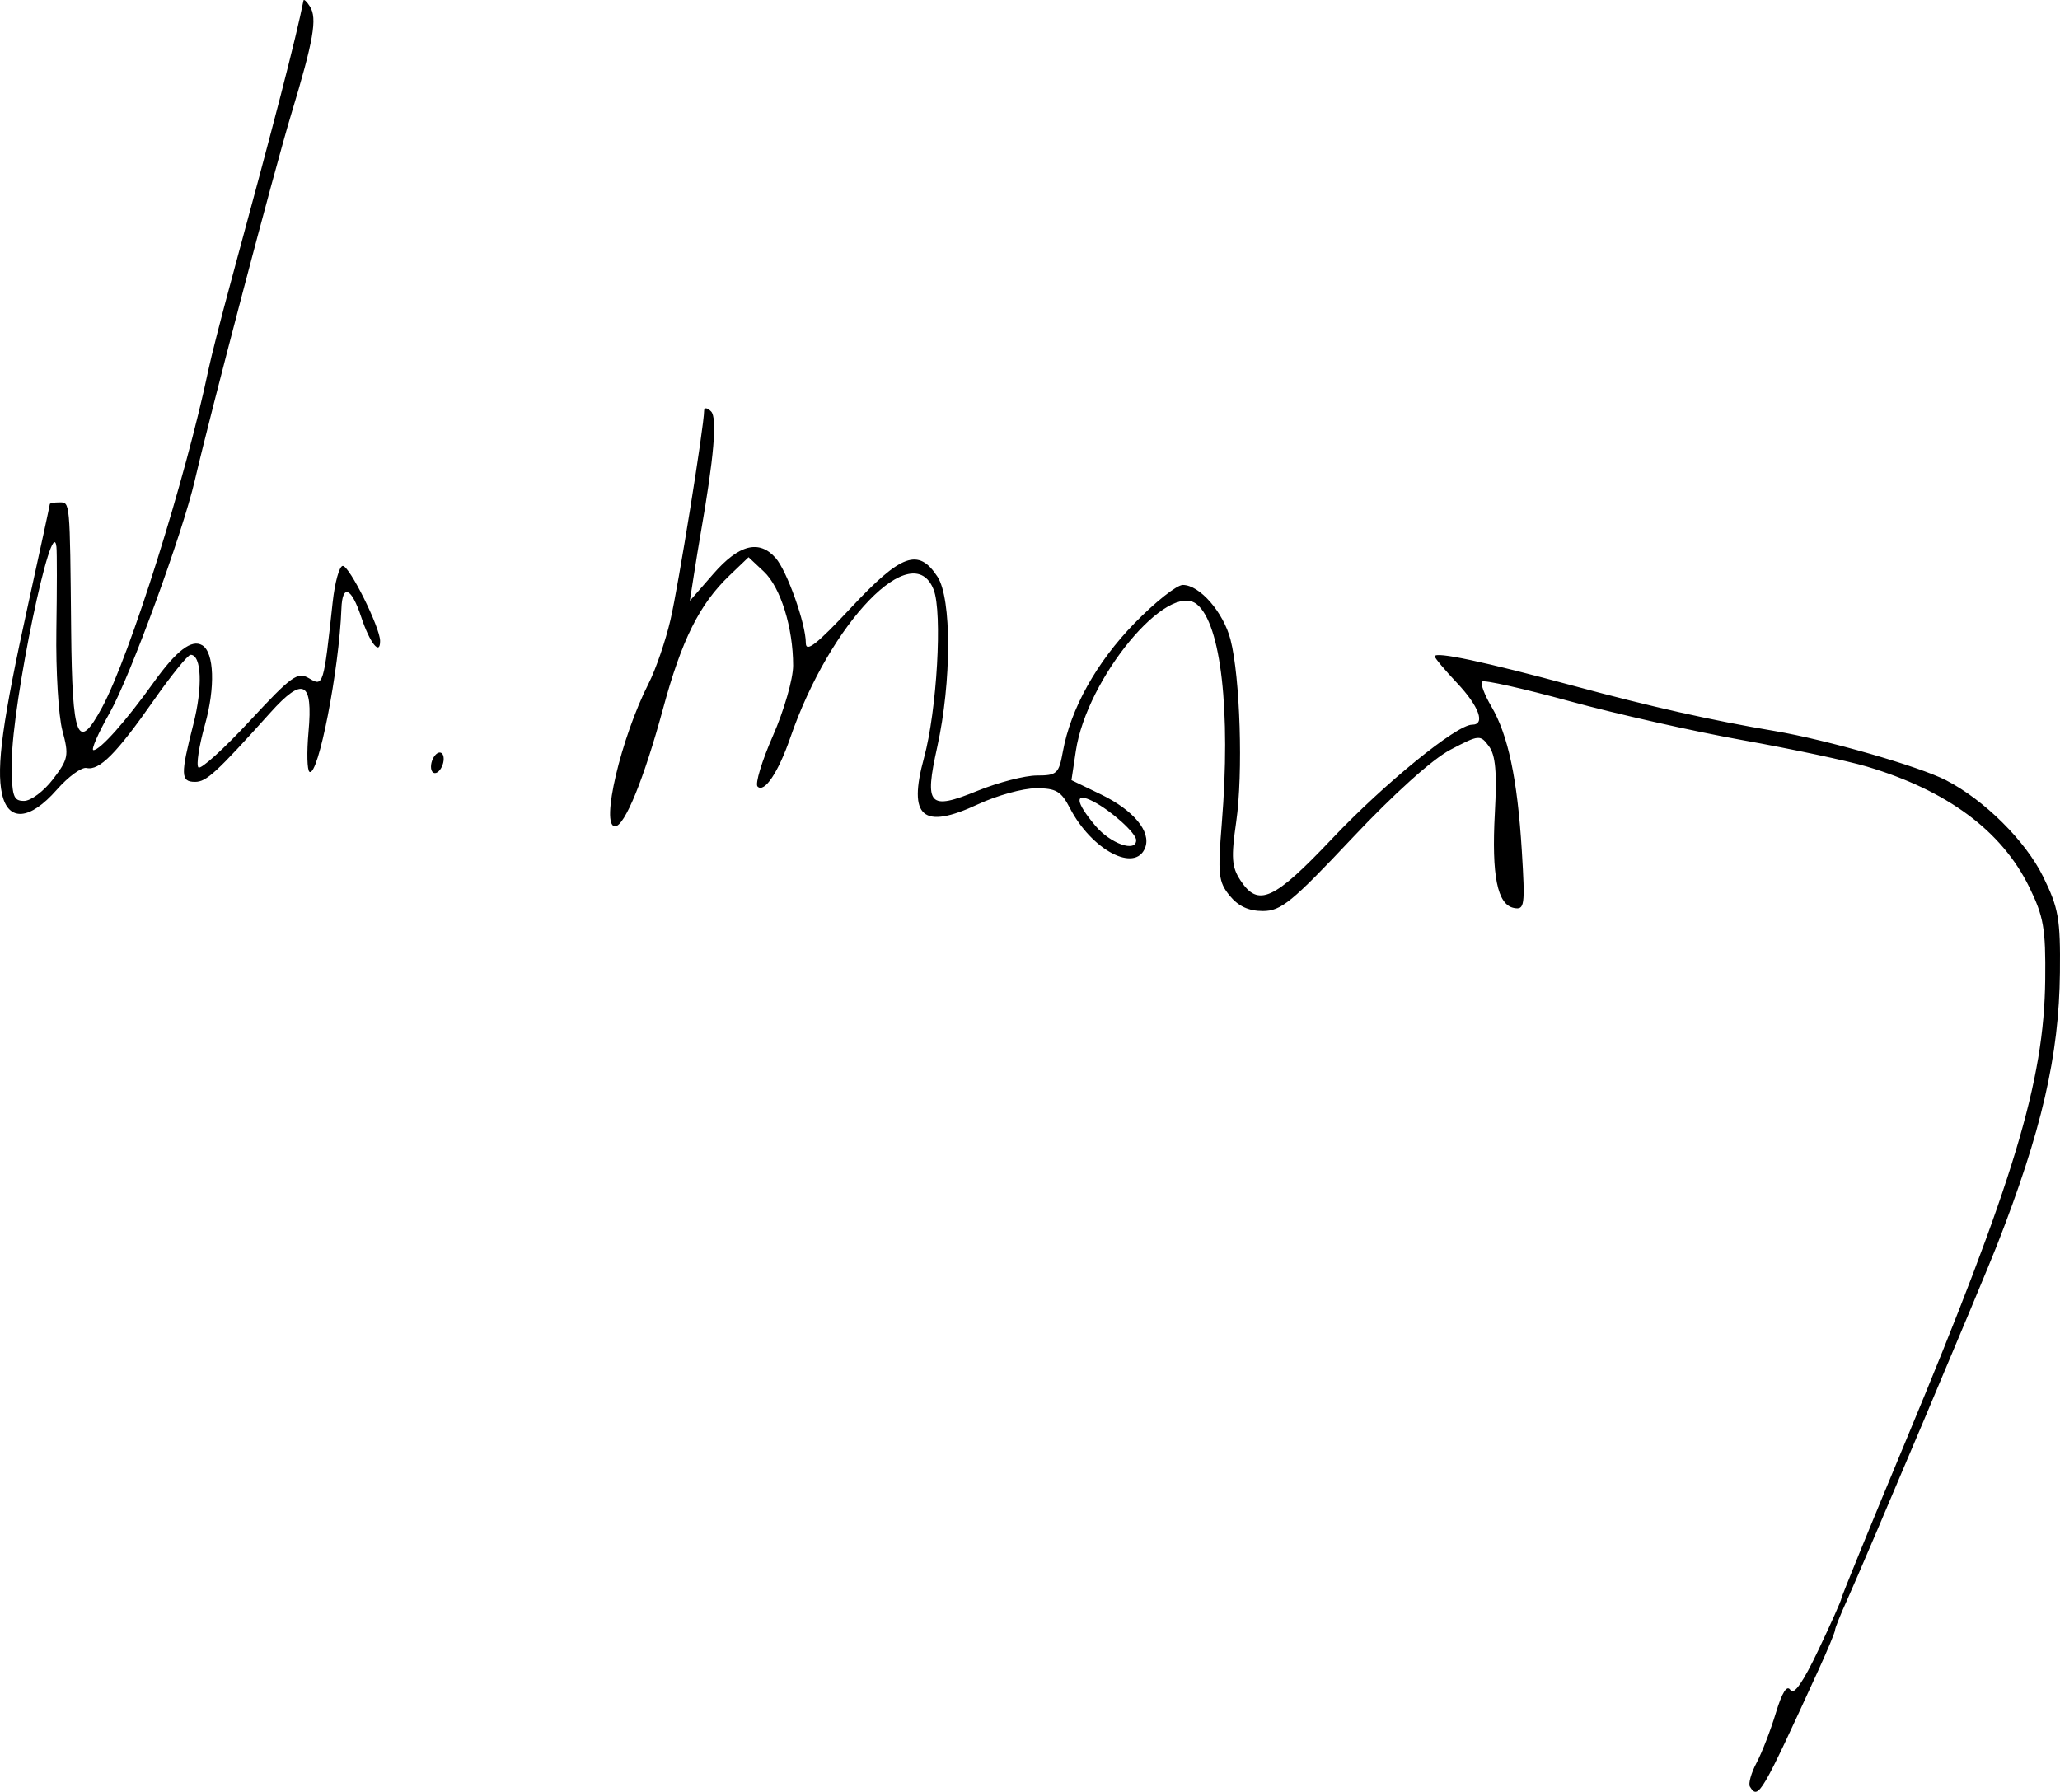 <svg xmlns="http://www.w3.org/2000/svg" width="324.258" height="282.073" viewBox="0 0 303.992 264.443"><path style="fill:#000" d="M403.33 570.735c-.261-.424.178-2.006.978-3.516.8-1.51 2.08-4.82 2.847-7.354.925-3.06 1.647-4.2 2.147-3.39.505.817 1.863-1.124 4.136-5.912 1.86-3.921 3.383-7.335 3.383-7.586 0-.25 4.271-10.704 9.491-23.23 15.973-38.322 20.432-53.075 20.593-68.12.081-7.54-.222-9.29-2.367-13.675-4.048-8.273-12.097-14.241-23.967-17.77-2.836-.844-11.063-2.593-18.281-3.887-7.22-1.294-18.719-3.883-25.555-5.752-6.836-1.869-12.653-3.173-12.928-2.899-.275.275.338 1.924 1.361 3.665 2.48 4.215 3.845 10.684 4.5 21.306.5 8.125.416 8.742-1.164 8.437-2.452-.472-3.316-4.777-2.815-14.025.325-6.01.102-8.524-.877-9.843-1.278-1.724-1.432-1.71-5.68.515-2.663 1.395-8.316 6.482-14.497 13.047-8.889 9.44-10.505 10.76-13.181 10.76-2.091 0-3.63-.713-4.896-2.266-1.662-2.04-1.778-3.107-1.162-10.703 1.339-16.508-.115-29.343-3.655-32.28-4.311-3.579-16.277 10.89-17.887 21.629l-.646 4.305 4.355 2.108c4.805 2.326 7.43 5.488 6.523 7.855-1.444 3.762-7.896.373-11.105-5.832-1.293-2.502-2.043-2.94-5.012-2.933-1.92.005-5.768 1.07-8.55 2.364-8.174 3.805-10.367 1.92-7.97-6.853 1.906-6.973 2.737-21.456 1.425-24.817-3.068-7.857-15.258 4.74-21.17 21.879-1.754 5.084-3.823 8.166-4.816 7.173-.39-.39.63-3.765 2.27-7.498 1.642-3.74 2.979-8.39 2.978-10.357-.004-5.609-1.855-11.552-4.32-13.867l-2.258-2.121-2.837 2.718c-4.416 4.23-7.03 9.478-9.786 19.652-2.797 10.318-5.663 17.343-7.075 17.343-2.201 0 .865-13.054 4.954-21.09 1.048-2.061 2.498-6.28 3.22-9.376 1.16-4.964 4.952-28.544 4.968-30.893.004-.49.464-.433 1.024.127.933.933.433 6.765-1.552 18.107-.226 1.29-.673 4.032-.995 6.094l-.585 3.75 3.474-3.984c3.774-4.33 6.747-5.088 9.179-2.344 1.683 1.9 4.461 9.714 4.461 12.55 0 1.47 1.603.22 6.655-5.19 7.443-7.969 9.97-8.876 12.777-4.585 2.101 3.212 2.084 15.512-.035 25.102-1.924 8.705-1.268 9.422 5.942 6.492 3.059-1.243 7-2.26 8.757-2.26 2.954 0 3.244-.265 3.833-3.515 1.15-6.347 4.97-13.195 10.565-18.95 3.027-3.112 6.241-5.66 7.142-5.66 2.485 0 5.997 4.038 7.041 8.096 1.419 5.512 1.864 19.734.84 26.832-.769 5.338-.672 6.7.62 8.672 2.625 4.007 4.897 2.97 13.57-6.195 7.66-8.094 18.33-16.78 20.616-16.78 2.01 0 1.034-2.698-2.229-6.158-1.805-1.913-3.281-3.679-3.281-3.923 0-.769 7.306.785 20.625 4.387 11.282 3.05 20.142 5.039 29.531 6.626 7.71 1.304 21.306 5.214 25.313 7.28 5.632 2.905 11.723 8.955 14.301 14.205 2.288 4.657 2.564 6.229 2.484 14.146-.123 12.273-2.701 23.439-9.308 40.312-2.121 5.416-19.7 47.026-22.077 52.256-.994 2.185-1.807 4.215-1.807 4.51 0 .296-1.097 2.938-2.438 5.87-8.447 18.474-8.881 19.214-10.115 17.219zm-90.572-139.691c0-1.023-3.676-4.337-6.328-5.705-2.815-1.451-2.685.026.318 3.594 2.22 2.638 6.01 3.969 6.01 2.11zm-167.365-6.824c-.867-3.948.082-10.83 3.86-27.995 1.756-7.974 3.193-14.619 3.193-14.766 0-.146.633-.266 1.406-.266 1.595 0 1.557-.41 1.743 18.935.154 16.028.956 18.017 4.566 11.324 4.107-7.613 12.343-33.786 15.717-49.947.377-1.804 1.832-7.5 3.233-12.656 6.576-24.199 9.682-36.228 10.77-41.719.052-.258.481.144.955.894 1.1 1.74.539 4.951-2.796 15.981-2.393 7.914-11.902 44.045-14.188 53.907-1.832 7.901-9.543 28.988-12.542 34.293-1.726 3.052-2.817 5.55-2.426 5.55.993 0 4.797-4.277 8.878-9.98 3.38-4.727 5.636-6.445 7.196-5.48 1.748 1.08 1.92 6.228.389 11.684-.88 3.136-1.317 5.985-.971 6.331.346.346 3.739-2.724 7.54-6.822 6.234-6.721 7.097-7.34 8.801-6.319 2.085 1.25 2.135 1.088 3.467-11.21.321-2.965.995-5.391 1.497-5.391.987 0 5.49 9.056 5.506 11.07.017 2.259-1.522.314-2.788-3.523-1.448-4.386-2.786-4.944-2.923-1.22-.333 9.024-3.43 24.86-4.706 24.071-.356-.22-.422-2.872-.148-5.895.68-7.496-.784-8.239-5.624-2.854-8.008 8.91-9.44 10.226-11.121 10.226-2.126 0-2.158-1.045-.26-8.456 1.412-5.507 1.23-10.294-.392-10.294-.411 0-2.886 3.058-5.5 6.797-5.437 7.777-7.974 10.328-9.852 9.906-.725-.164-2.708 1.285-4.407 3.219-3.966 4.512-7.162 4.752-8.073.605zm7.53-2.173c2.263-2.968 2.367-3.505 1.384-7.156-.585-2.172-.987-8.849-.895-14.839.093-5.99.098-11.523.01-12.297-.611-5.44-6.547 23.104-6.58 31.64-.019 5.192.187 5.86 1.806 5.86 1.005 0 2.929-1.444 4.275-3.208zm55.773-1.837c0-.774.422-1.667.937-1.986.516-.319.938.053.938.827 0 .773-.422 1.667-.938 1.986-.515.318-.937-.054-.937-.827z" transform="translate(-145.095 -307.052)"/></svg>